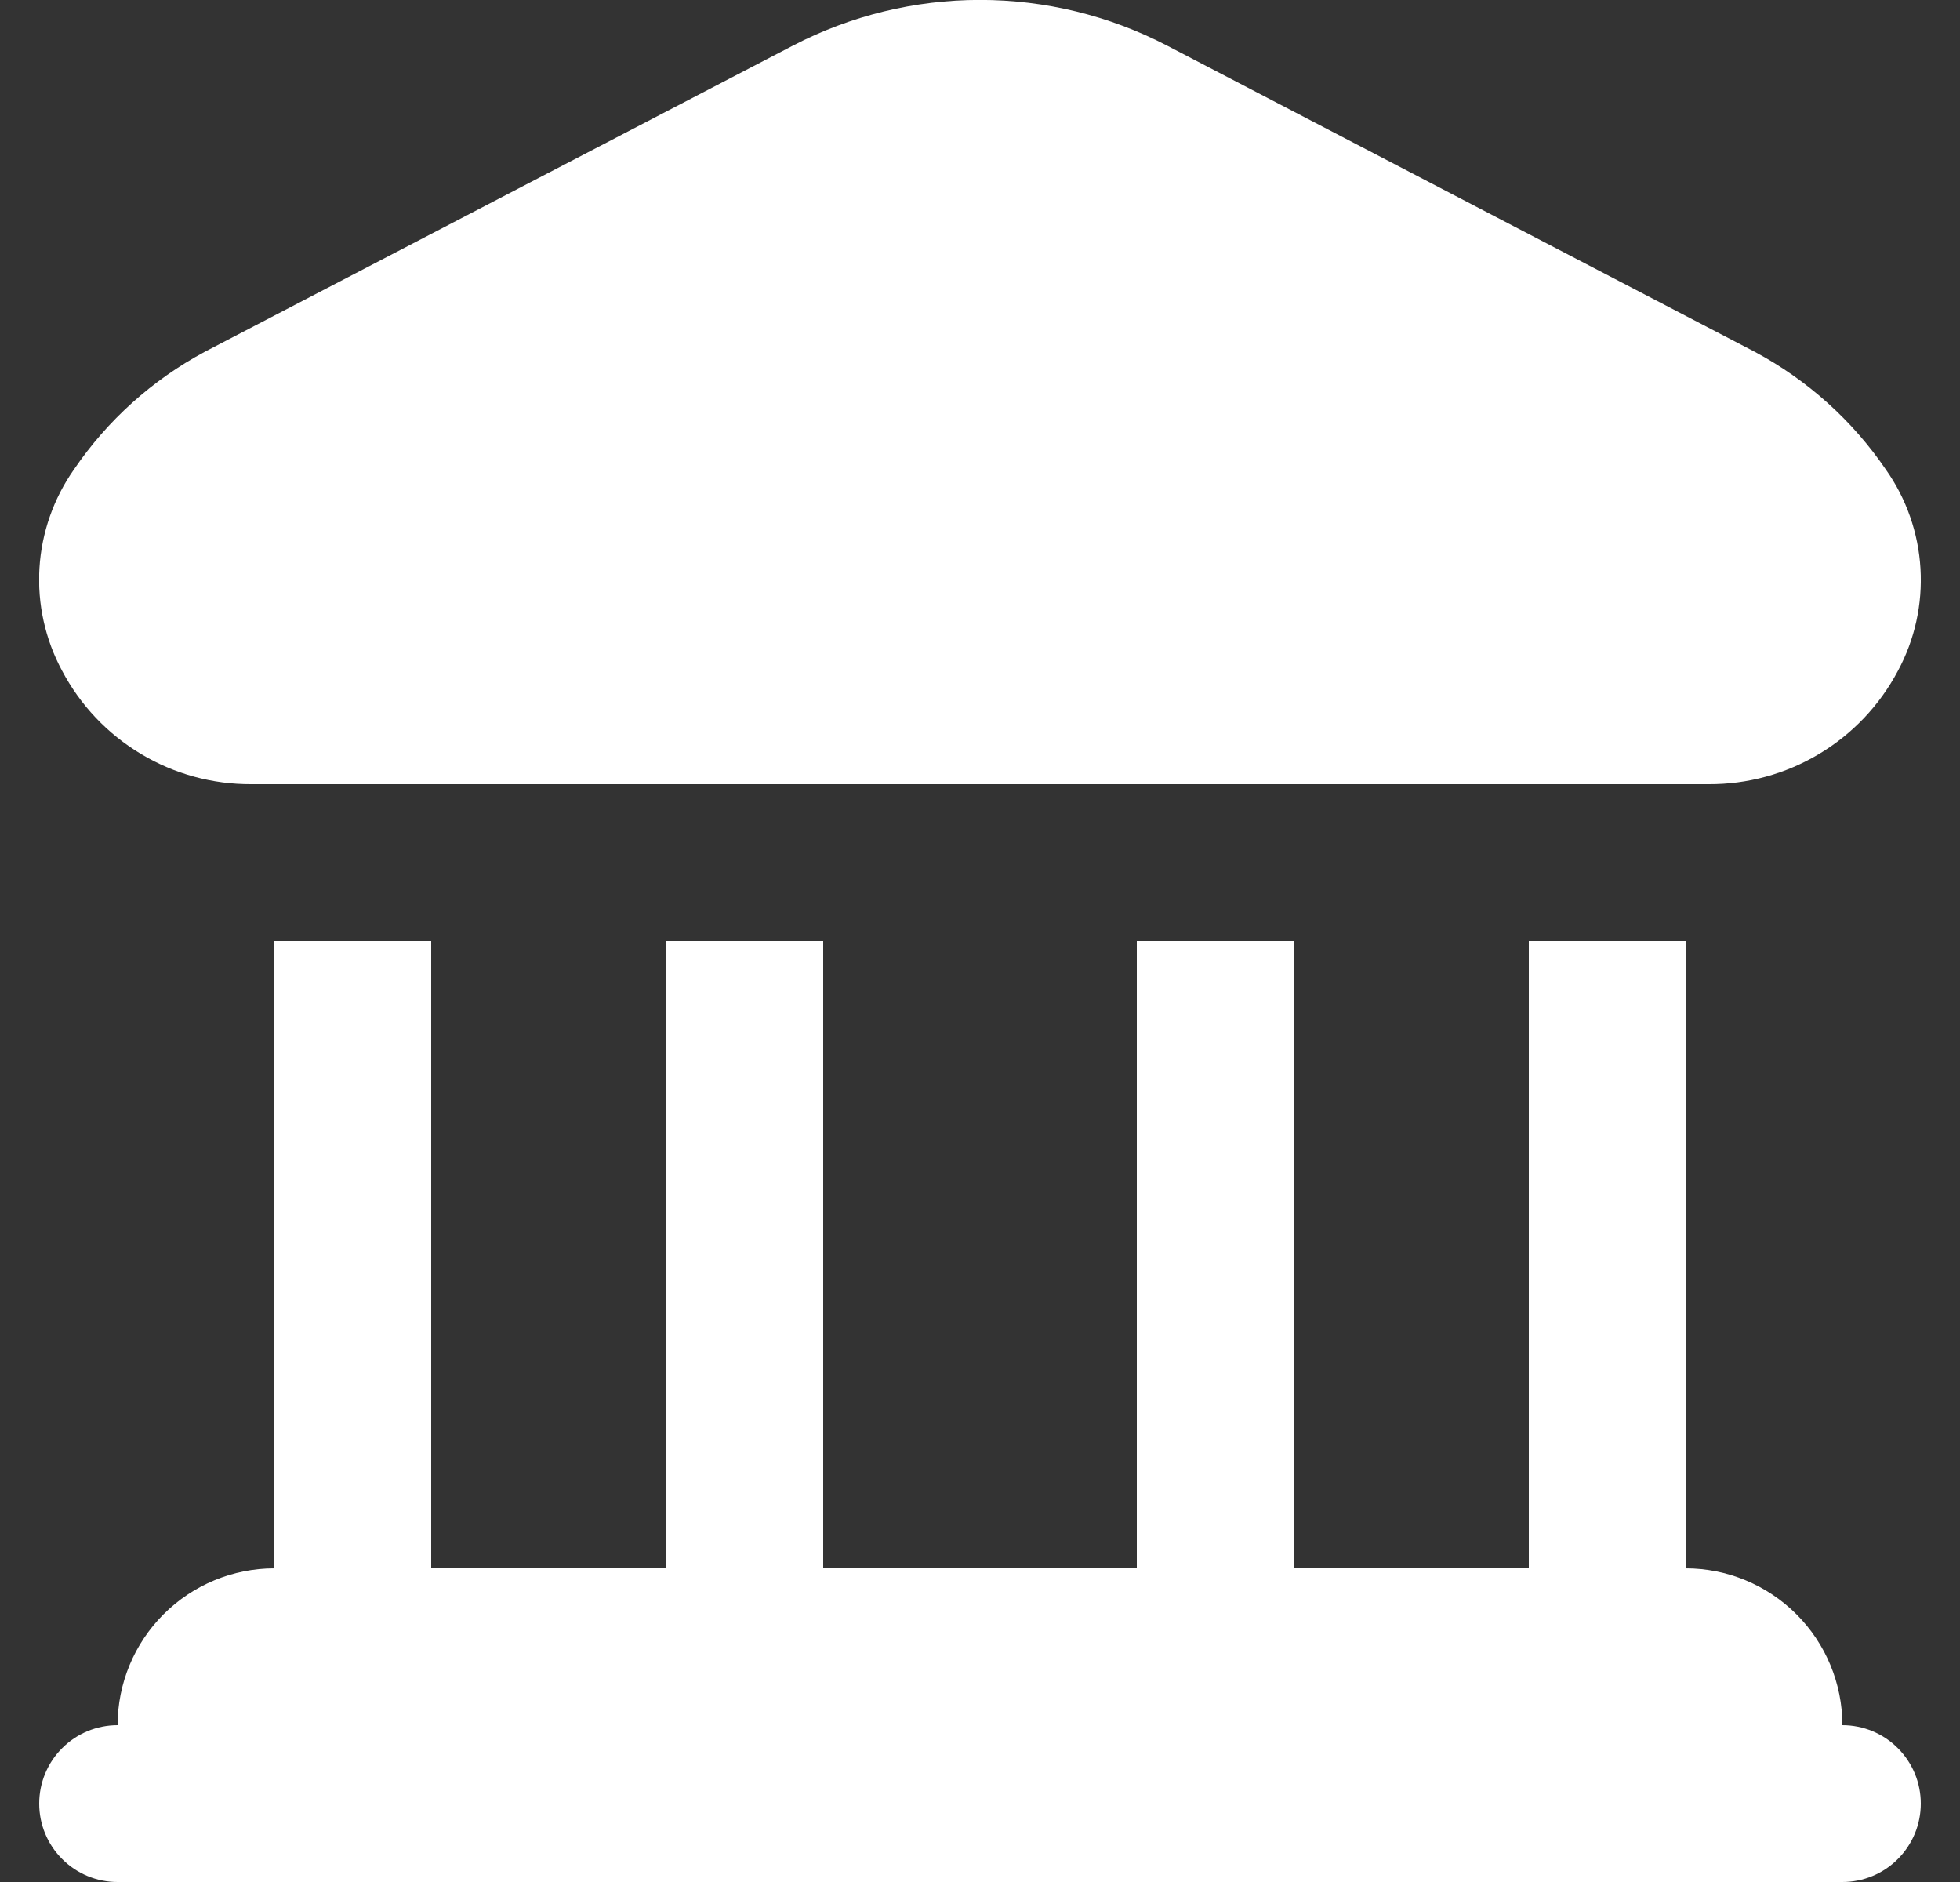 <svg width="25" height="24" viewBox="0 0 25 24" fill="none" xmlns="http://www.w3.org/2000/svg">
<rect x="0" y="0" width="25" height="24" fill="#333333" stroke="none"/>
<g clip-path="url(#clip0_191_1305)">
<path d="M0.791 8.552C0.576 8.152 0.476 7.701 0.503 7.247C0.53 6.794 0.683 6.357 0.944 5.986C1.371 5.359 1.943 4.845 2.612 4.486L10.113 0.582C10.85 0.199 11.669 -0.001 12.5 -0.001C13.331 -0.001 14.15 0.199 14.887 0.582L22.387 4.489C23.056 4.848 23.628 5.362 24.055 5.989C24.317 6.36 24.469 6.797 24.496 7.25C24.523 7.704 24.424 8.155 24.208 8.555C23.976 8.994 23.628 9.361 23.202 9.615C22.776 9.87 22.288 10.003 21.792 10H3.208C2.711 10.003 2.223 9.87 1.797 9.614C1.371 9.359 1.023 8.992 0.791 8.552ZM23.5 22C23.5 21.47 23.289 20.961 22.914 20.586C22.539 20.211 22.03 20 21.5 20V12H19.5V20H16.5V12H14.5V20H10.5V12H8.5V20H5.5V12H3.5V20C2.97 20 2.461 20.211 2.086 20.586C1.711 20.961 1.5 21.47 1.5 22C1.235 22 0.98 22.105 0.793 22.293C0.605 22.48 0.5 22.735 0.5 23C0.5 23.265 0.605 23.52 0.793 23.707C0.98 23.895 1.235 24 1.5 24H23.5C23.765 24 24.02 23.895 24.207 23.707C24.395 23.52 24.5 23.265 24.5 23C24.5 22.735 24.395 22.48 24.207 22.293C24.02 22.105 23.765 22 23.5 22Z" fill="white"/>
</g>
<defs>
<clipPath id="clip0_191_1305">
<rect width="24" height="24" fill="white" transform="translate(0.5)"/>
</clipPath>
</defs>
</svg>
